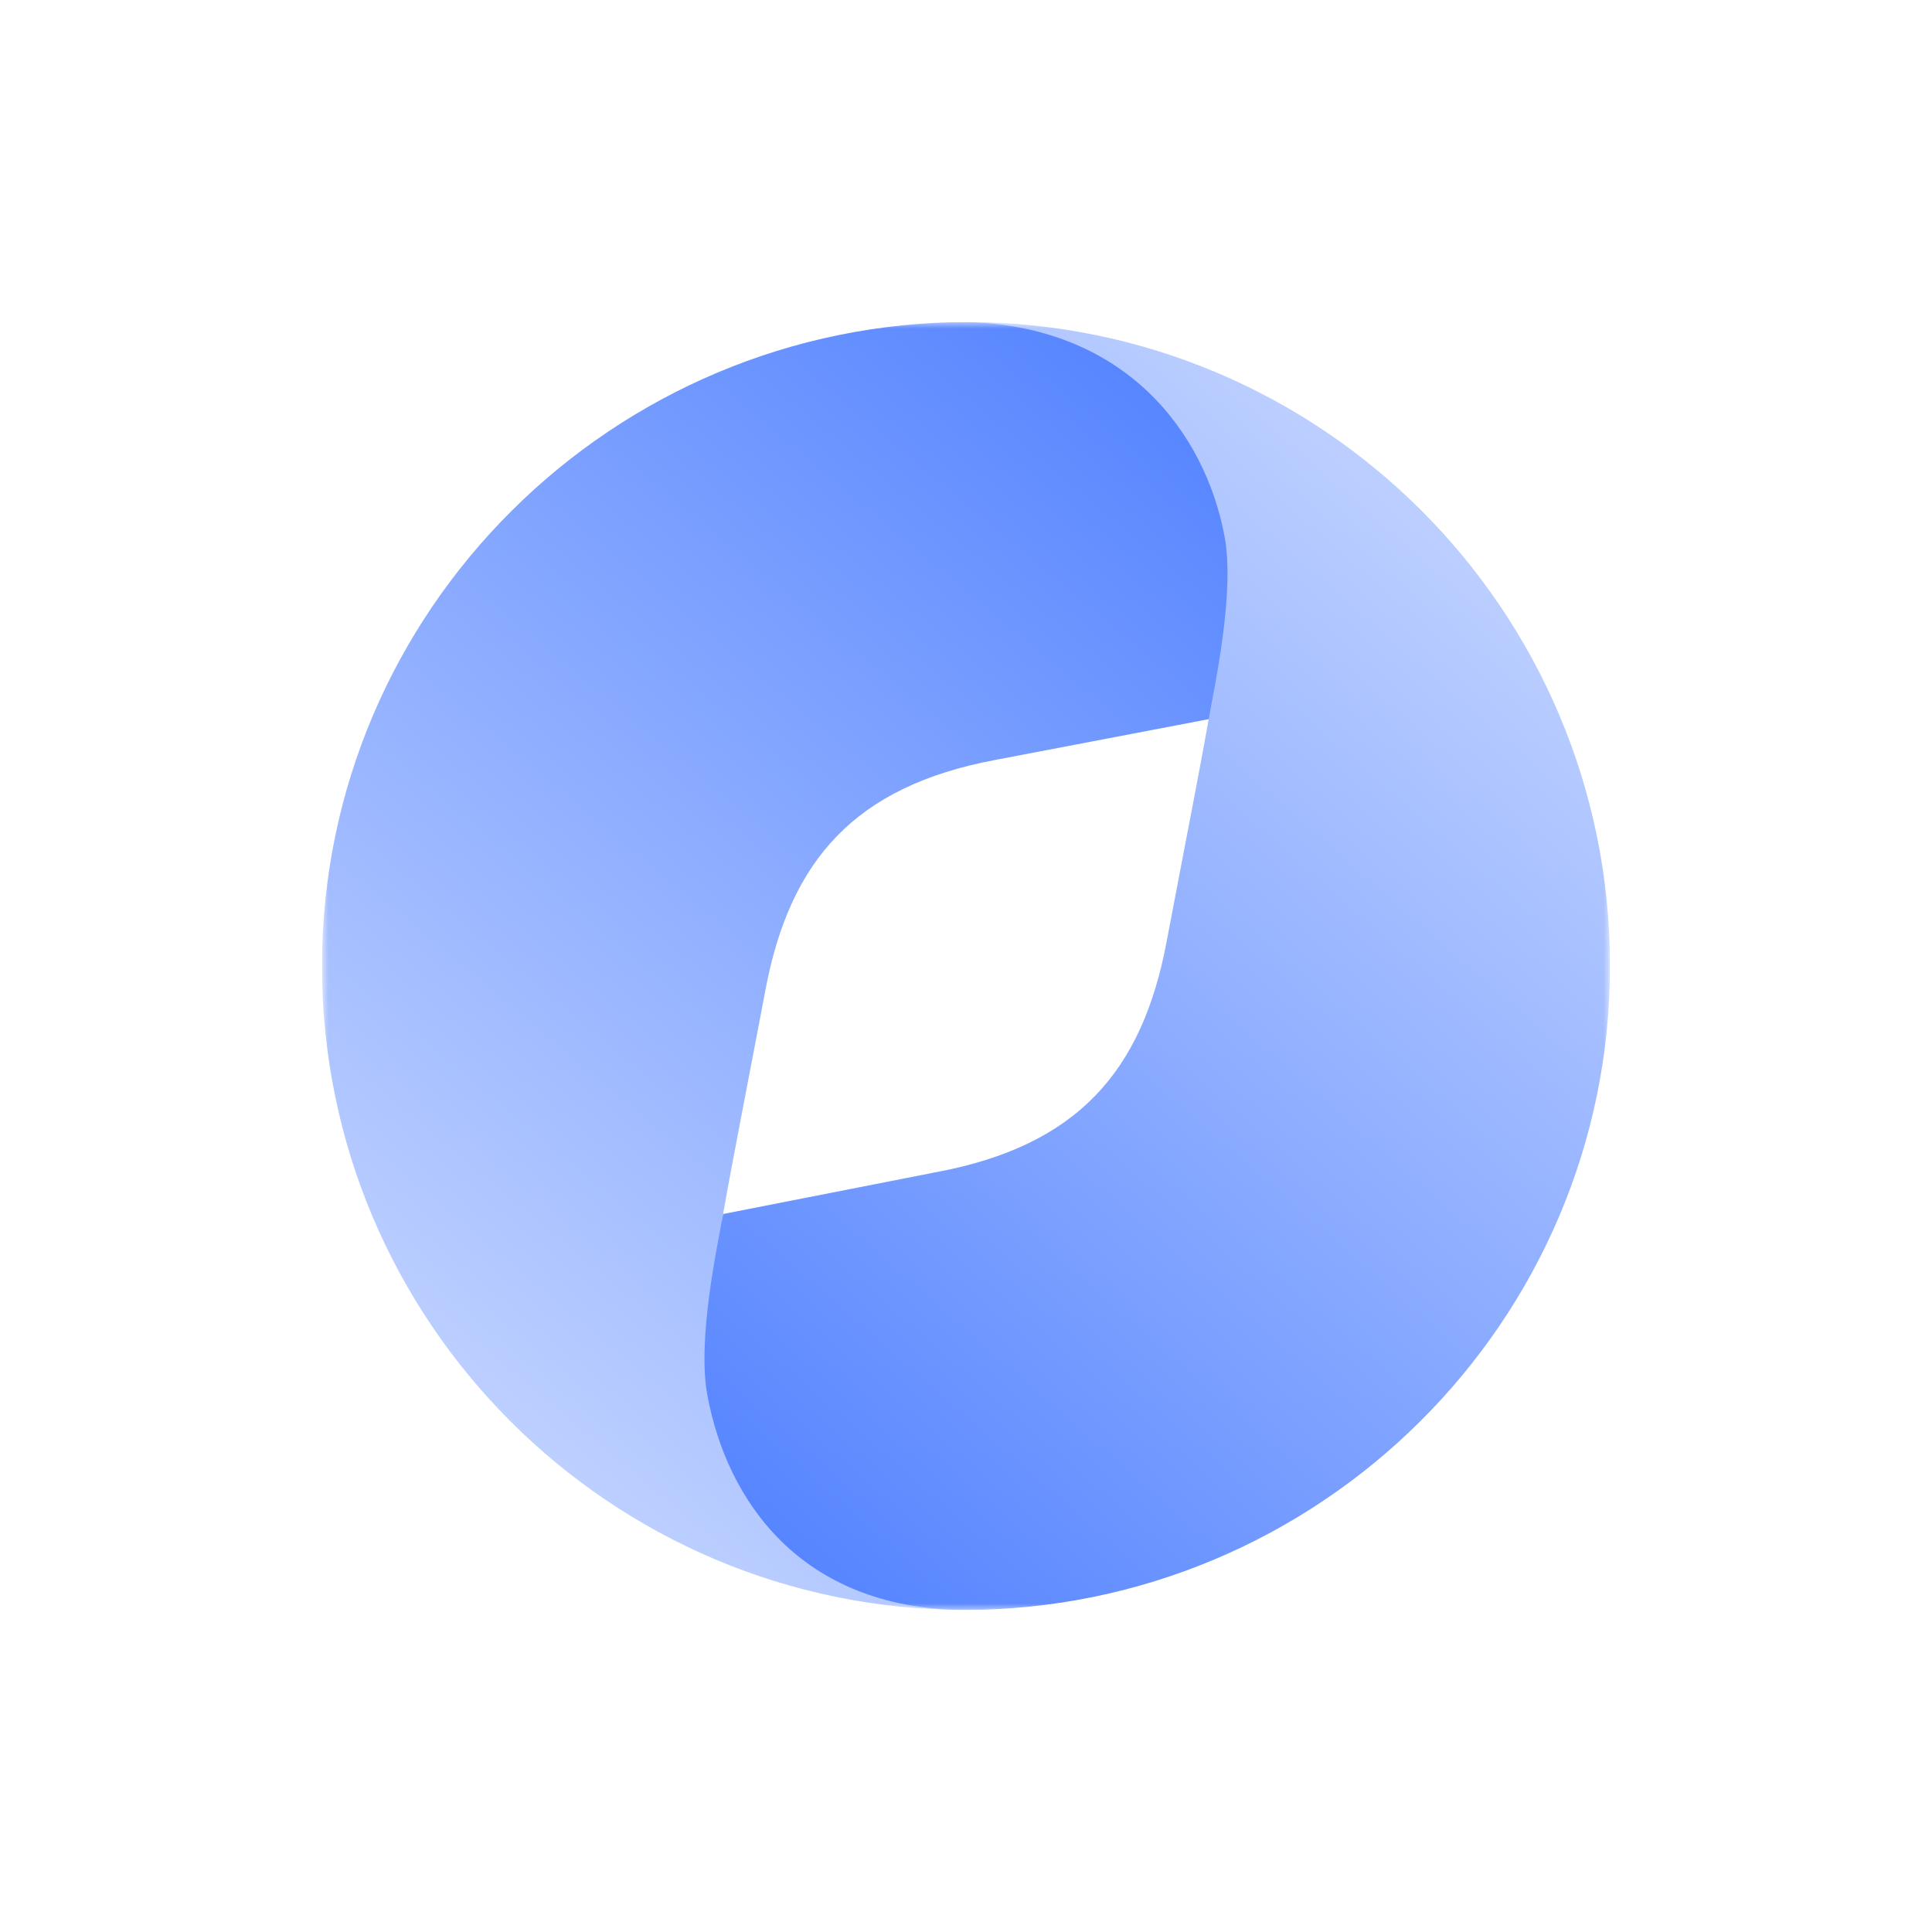 <?xml version="1.0" encoding="UTF-8"?> <svg xmlns="http://www.w3.org/2000/svg" width="150" height="150" viewBox="0 0 150 150" fill="none"> <g clip-path="url(#clip0_1016_50)"> <mask id="mask0_1016_50" style="mask-type:luminance" maskUnits="userSpaceOnUse" x="25" y="25" width="100" height="100"> <path d="M125 25H25V125H125V25Z" fill="white"></path> </mask> <g mask="url(#mask0_1016_50)"> <path d="M75 125C62.575 124.7 57.657 116.394 56.155 108.372C55.34 104.012 55.698 96.761 56.155 94.174C56.899 89.956 58.1 83.893 59.429 76.859C61.331 66.779 66.378 61.045 77.273 59.001L95.094 55.597C95.566 52.952 96.461 45.947 95.646 41.629C94.131 33.522 87.882 25.129 75.2 25C47.577 25 25 47.376 25 75C25 102.624 47.376 125 75 125Z" fill="url(#paint0_linear_1016_50)"></path> <path d="M75 25C87.425 25.3 93.573 33.622 95.074 41.643C95.889 46.004 94.302 53.239 93.844 55.826C93.101 60.044 91.9 66.107 90.57 73.141C88.669 83.221 83.621 88.955 72.726 90.999L56.142 94.255C55.671 96.901 54.112 104.05 54.927 108.367C56.443 116.474 62.117 124.872 74.8 125C102.423 125 125 102.624 125 75C125 47.376 102.623 25 75 25Z" fill="url(#paint1_linear_1016_50)"></path> </g> </g> <defs> <linearGradient id="paint0_linear_1016_50" x1="25" y1="125" x2="103.693" y2="30.605" gradientUnits="userSpaceOnUse"> <stop stop-color="#D2DFFF"></stop> <stop offset="1" stop-color="#4E7FFF"></stop> </linearGradient> <linearGradient id="paint1_linear_1016_50" x1="125" y1="25" x2="45.074" y2="116.606" gradientUnits="userSpaceOnUse"> <stop stop-color="#D2DFFF"></stop> <stop offset="1" stop-color="#4E7FFF"></stop> </linearGradient> <clipPath id="clip0_1016_50"> <rect width="100" height="100" fill="white" transform="translate(25 25)"></rect> </clipPath> </defs> </svg> 